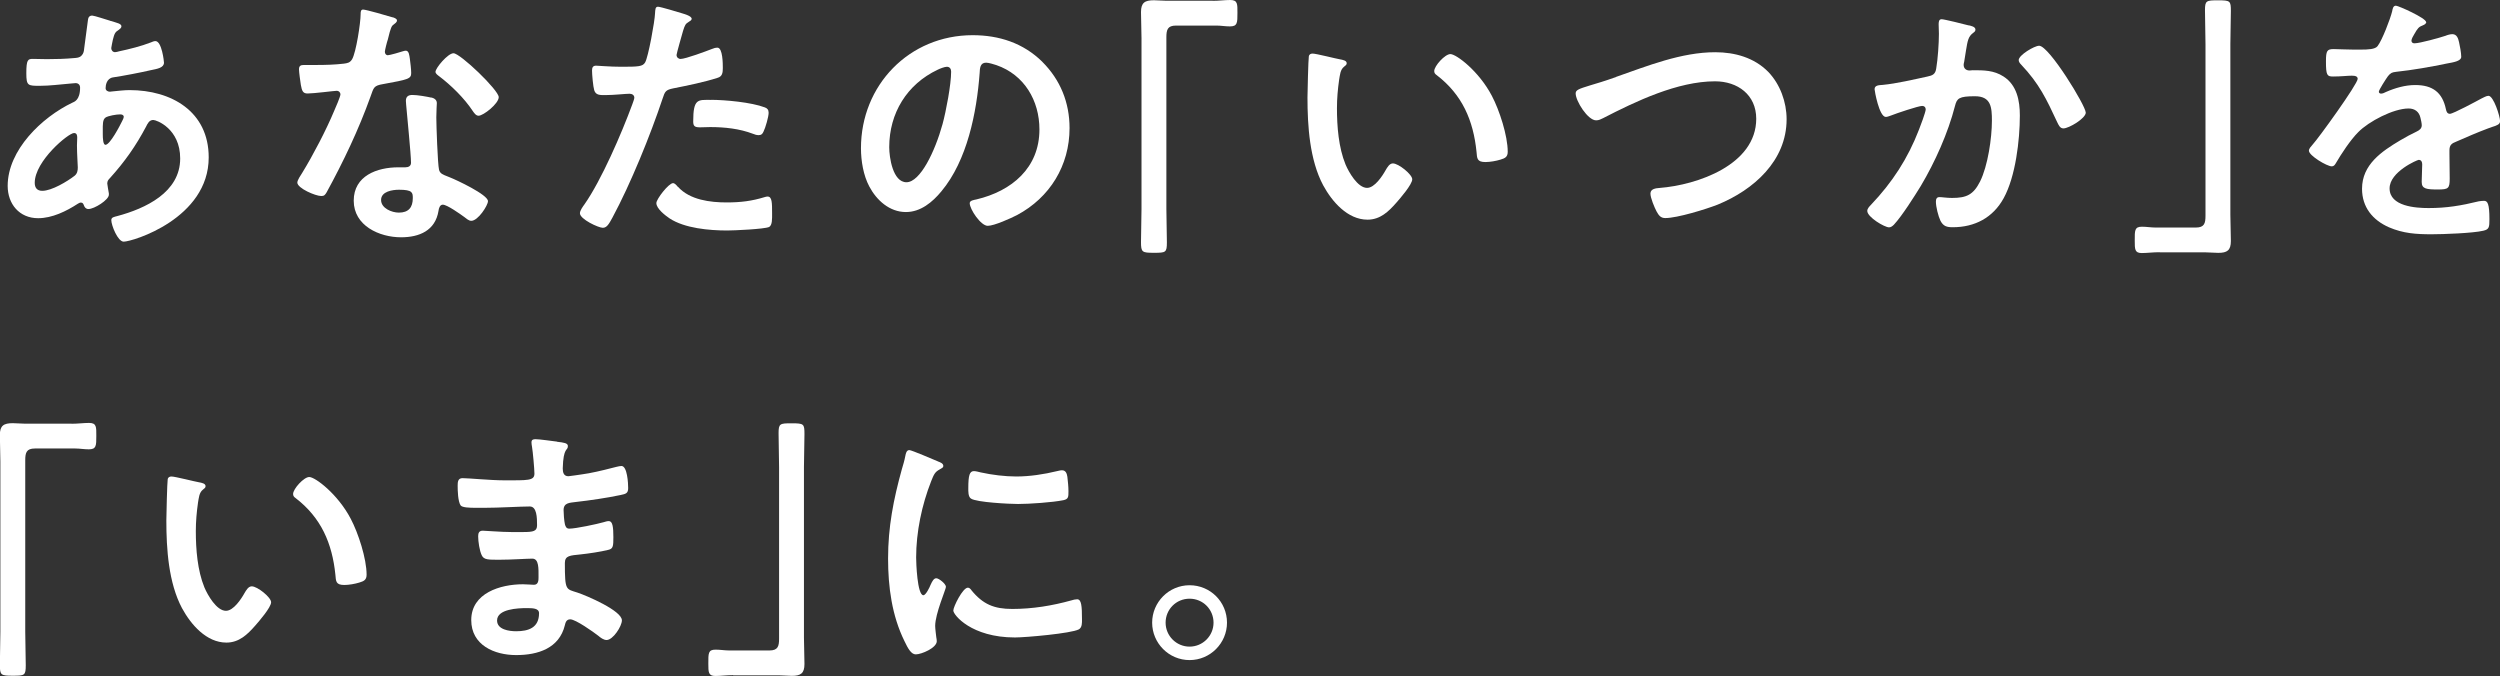 <?xml version="1.0" encoding="UTF-8"?>
<svg id="_レイヤー_2" data-name="レイヤー 2" xmlns="http://www.w3.org/2000/svg" viewBox="0 0 390.14 105.49">
  <rect x="0" y="0" width="390.14" height="105.49" fill="#333333" stroke="none"/>
  <defs>
    <style>
      .cls-1 {
        fill: #fff;
      }
    </style>
  </defs>
  <g id="text">
    <g>
      <path class="cls-1" d="M17.14,3.23c1.13.34,1.81.46,1.81.88,0,.25-.25.42-.42.55-.55.34-.67.55-.92,1.55-.04.25-.25,1.13-.25,1.3,0,.34.25.63.59.63.13,0,.5-.08.63-.13,1.6-.34,3.45-.8,4.96-1.39.21-.08.46-.21.71-.21,1.01,0,1.34,3.19,1.34,3.36,0,.8-1.01.97-2.06,1.18-1.64.38-4.24.88-5.92,1.13-.97.17-1.13,1.22-1.13,1.68,0,.38.38.55.67.55.08,0,.21-.04.34-.04.84-.08,1.89-.21,2.73-.21,6.51,0,12.35,3.32,12.35,10.5,0,9.54-11.89,13.15-13.27,13.15-.92,0-1.93-2.56-1.93-3.36,0-.46.46-.5.92-.63,4.41-1.18,9.83-3.7,9.83-8.99,0-4.66-3.7-6.01-4.2-6.01-.63,0-.88.55-1.13,1.05-1.6,3.02-3.32,5.46-5.63,8.02-.25.25-.42.46-.42.84,0,.13.21,1.34.25,1.55v.21c0,.8-2.27,2.23-3.19,2.23-.38,0-.59-.25-.71-.59-.08-.21-.17-.42-.46-.42-.17,0-.29.08-.46.17-1.81,1.18-4.03,2.27-6.22,2.27-2.94,0-4.75-2.23-4.75-5.04,0-5.59,5.33-10.71,10.08-12.98.25-.13,1.22-.34,1.22-2.35,0-.46-.29-.71-.71-.71-.17,0-.76.08-.92.08-1.55.13-3.11.34-4.66.34-1.85,0-2.1,0-2.1-1.97,0-2.1.25-2.23,1.01-2.23.71,0,1.43.04,2.18.04,1.43,0,2.86-.04,4.29-.17.42-.04.8-.04,1.13-.38.34-.34.38-.71.42-1.13.21-1.47.38-2.94.59-4.45.04-.38.21-.67.67-.67.29,0,2.31.67,2.77.8ZM5.42,28.52c0,.8.38,1.26,1.18,1.26,1.47,0,3.91-1.47,5.04-2.35.42-.34.5-.8.5-1.3,0-.38-.13-2.14-.13-3.44,0-.42.04-.84.04-1.22s-.08-.71-.5-.71c-.88,0-6.13,4.37-6.13,7.77ZM16.46,18.36c-.46.29-.42,1.13-.42,2.06v.5c0,.67.04,1.68.42,1.68.71,0,2.27-3.02,2.6-3.7.08-.17.25-.46.25-.67,0-.29-.29-.38-.55-.38-.59,0-1.85.21-2.31.5Z"/>
      <path class="cls-1" d="M61.28,2.69c.21.08.67.21.67.5s-.29.46-.67.76c-.34.29-.63,1.76-.76,2.23-.13.34-.46,1.68-.46,1.89,0,.29.17.55.46.55s2.02-.5,2.39-.63c.13-.04.29-.08.42-.08.5,0,.55.76.63,1.26.08.59.21,1.64.21,2.23,0,.92-.5,1.01-4.37,1.72-1.51.25-1.47.55-1.97,1.93-1.85,5.17-4.24,10.17-6.85,14.95-.25.42-.38.59-.84.59-.92,0-3.74-1.22-3.74-2.1,0-.38.55-1.18.76-1.51,1.72-2.81,3.74-6.68,5-9.7.21-.46.97-2.23.97-2.56,0-.25-.21-.55-.59-.55-.34,0-3.57.42-4.54.42-.71,0-.88-.38-1.05-1.34-.08-.5-.29-2.02-.29-2.44,0-.55.29-.67.76-.67h1.93c1.43,0,2.9-.04,4.33-.21.55-.08.92-.13,1.26-.67.63-1.05,1.34-5.71,1.34-7.06,0-.29,0-.71.38-.71.46,0,3.95,1.01,4.62,1.22ZM67.33,15.21c.46.13.84.38.84.88,0,.08-.08,1.34-.08,2.23,0,1.22.21,7.27.42,8.15.13.63.67.8,1.3,1.05.13.04.29.13.42.17.97.38,5.92,2.69,5.92,3.7,0,.67-1.55,3.07-2.6,3.07-.42,0-.8-.38-1.09-.59-.63-.46-2.69-1.93-3.36-1.93-.46,0-.63.59-.67.97-.5,3.07-2.98,4.12-5.84,4.12-3.4,0-7.39-1.81-7.39-5.71s3.66-5.21,6.97-5.21h1.09c.5,0,.88-.21.88-.71,0-1.34-.63-7.44-.76-9.07,0-.21-.04-.38-.04-.59,0-.67.38-.92,1.01-.92.8,0,2.23.25,2.98.42ZM59.47,31.21c0,1.3,1.68,1.97,2.77,1.97,1.51,0,2.18-.8,2.18-2.27,0-.84-.04-1.3-2.14-1.3-1.01,0-2.81.25-2.81,1.6ZM77.83,15.16c0,1.01-2.39,2.9-3.15,2.9-.42,0-.71-.46-.92-.76-1.3-1.97-3.36-3.99-5.25-5.42-.17-.13-.55-.38-.55-.67,0-.59,1.93-2.9,2.81-2.9,1.05,0,7.06,5.76,7.06,6.85Z"/>
      <path class="cls-1" d="M106.39,2.06c.38.13,1.55.42,1.55.88,0,.21-.25.34-.38.42-.63.38-.67.55-.97,1.47-.13.46-1.01,3.53-1.01,3.74,0,.38.29.63.63.63.76,0,4.03-1.22,4.87-1.55.29-.13.59-.21.88-.21.84,0,.84,2.56.84,3.19,0,.71-.08,1.3-.8,1.51-2.06.67-4.75,1.22-6.89,1.64-1.22.25-1.34.46-1.72,1.64-1.89,5.67-5,13.32-7.81,18.53-.55,1.01-.88,1.6-1.51,1.6-.67,0-3.57-1.34-3.57-2.27,0-.42.46-1.05.71-1.39,2.65-3.78,5.8-11.09,7.44-15.54.08-.25.34-.88.34-1.09,0-.42-.34-.63-.76-.63-.59,0-2.44.21-3.74.21-.84,0-1.51.04-1.76-.76-.17-.55-.34-2.44-.34-3.07,0-.46.13-.76.63-.76.38,0,2.14.17,3.95.17,2.69,0,3.32-.04,3.7-.67.5-.84,1.51-6.43,1.55-7.65.04-.63.04-1.05.46-1.05.38,0,3.15.84,3.7,1.01ZM105.8,29.15c1.85,2.06,5.04,2.44,7.6,2.44,2.18,0,3.91-.21,5.96-.84.13-.04.29-.08.42-.08.71,0,.71.97.71,2.65,0,.84.04,1.81-.46,2.1-.76.34-5.5.55-6.55.55-2.77,0-6.64-.34-8.99-1.89-.67-.46-2.06-1.51-2.06-2.39,0-.63,1.93-3.11,2.6-3.11.29,0,.59.38.76.59ZM110.92,15.58c2.23,0,6.34.38,8.44,1.18.38.13.59.38.59.84,0,.63-.5,2.35-.8,2.94-.17.38-.34.55-.76.55-.29,0-.59-.08-.88-.21-2.1-.8-4.41-1.05-6.68-1.05-.55,0-1.05.04-1.6.04-.84,0-1.05-.21-1.05-.92,0-3.61.76-3.36,2.73-3.36Z"/>
      <path class="cls-1" d="M162.67,9.66c2.81,2.81,4.24,6.34,4.24,10.33,0,5.84-3.07,10.84-8.19,13.57-.97.5-3.57,1.68-4.58,1.68-1.09,0-2.81-2.6-2.81-3.53,0-.42.63-.5,1.05-.59,5.5-1.3,9.83-4.91,9.83-10.92,0-4.49-2.35-8.53-6.72-10.04-.38-.13-1.22-.38-1.6-.38-.97,0-.97.92-1.01,1.64-.46,6.13-1.93,13.61-5.97,18.44-1.39,1.68-3.23,3.23-5.54,3.23-2.56,0-4.58-1.85-5.71-3.99-.92-1.72-1.3-3.99-1.3-5.97,0-9.83,7.52-17.64,17.43-17.64,4.12,0,7.9,1.22,10.88,4.16ZM146.33,10.88c-4.79,2.27-7.56,6.76-7.56,12.1,0,1.55.55,5.46,2.69,5.46s4.45-4.79,5.63-9.07c.55-2.02,1.34-6.18,1.34-8.19,0-.42-.21-.76-.67-.76-.34,0-1.09.29-1.43.46Z"/>
      <path class="cls-1" d="M189.25.13c.97,0,1.89-.13,2.73-.13,1.18,0,1.13.63,1.13,2.02,0,1.55,0,2.1-1.18,2.1-.71,0-1.43-.13-2.1-.13h-6.3c-1.34,0-1.51.67-1.51,1.85v26.76c0,1.72.08,3.49.08,5.21,0,1.6-.17,1.64-2.02,1.64s-2.02-.08-2.02-1.68c0-1.72.08-3.44.08-5.17V6.01c0-1.39-.08-2.73-.08-4.12,0-1.47.59-1.85,2.02-1.85.63,0,1.3.08,1.97.08h7.18Z"/>
      <path class="cls-1" d="M209.24,9.28c.34.08.92.17.92.59,0,.25-.17.34-.42.55-.59.46-.63,1.3-.76,2.02-.21,1.47-.34,2.94-.34,4.45,0,2.81.25,6.13,1.34,8.78.5,1.18,1.89,3.65,3.36,3.65,1.18,0,2.39-1.85,2.9-2.77.25-.42.59-1.05,1.13-1.05.88,0,3.02,1.72,3.02,2.48,0,.8-1.89,2.98-2.48,3.65-1.22,1.39-2.52,2.65-4.5,2.65-3.11,0-5.54-2.81-6.93-5.38-2.1-3.95-2.44-9.24-2.44-13.69,0-.67.13-6.01.21-6.39.04-.34.29-.46.59-.46.55,0,3.65.8,4.37.92ZM226.34,8.44c.92,0,4.45,2.65,6.47,6.51,1.18,2.23,2.48,6.22,2.48,8.74,0,.8-.42,1.01-1.13,1.22-.67.21-1.64.38-2.35.38-1.34,0-1.3-.59-1.39-1.6-.5-4.91-2.23-8.91-6.22-11.97-.25-.17-.38-.34-.38-.63,0-.8,1.68-2.65,2.52-2.65Z"/>
      <path class="cls-1" d="M252.17,12.01c4.92-1.72,10.21-3.86,15.5-3.86,3.07,0,6.09.84,8.28,3.07,1.85,1.93,2.86,4.7,2.86,7.39,0,6.47-5.12,11.01-10.75,13.32-1.81.71-6.3,2.1-8.19,2.1-.71,0-1.01-.42-1.34-1.01-.34-.63-.97-2.14-.97-2.81,0-.76.88-.84,1.43-.88,5.88-.46,15.08-3.61,15.08-10.8,0-3.74-2.9-5.84-6.43-5.84-5.84,0-12.35,3.11-17.47,5.75-.34.17-.67.34-1.09.34-1.3,0-3.19-3.02-3.19-4.2,0-.55.5-.71,2.27-1.26.97-.29,2.27-.67,4.03-1.3Z"/>
      <path class="cls-1" d="M307.23,3.95c.34.08,1.05.21,1.05.67,0,.25-.17.38-.34.5-.8.59-.88,1.26-1.13,2.73-.08.5-.17,1.09-.29,1.81-.04.13-.08.34-.08.46,0,.59.42.88.92.88.17,0,.34-.04.5-.04,1.72,0,3.28,0,4.79.97,2.1,1.34,2.56,3.78,2.56,6.09,0,3.86-.67,9.54-2.52,12.9-1.68,3.07-4.54,4.54-7.94,4.54-.92,0-1.47-.13-1.93-1.01-.34-.71-.71-2.18-.71-2.98,0-.42.13-.71.55-.71s1.13.13,1.97.13c2.27,0,3.32-.5,4.37-2.56,1.22-2.44,1.85-6.81,1.85-9.49,0-2.1-.13-3.82-2.65-3.82s-2.81.34-3.11,1.51c-1.09,4.24-3.11,8.74-5.33,12.48-1.01,1.64-2.94,4.7-4.2,6.05-.21.21-.46.42-.76.42-.71,0-3.4-1.6-3.4-2.56,0-.38.34-.71.59-.97,3.32-3.49,5.75-7.23,7.48-11.72.21-.5,1.05-2.77,1.05-3.15,0-.34-.21-.55-.55-.55-.59,0-4.08,1.18-4.79,1.47-.25.08-.63.25-.88.25-1.05,0-1.76-4.12-1.76-4.33,0-.63.71-.63,1.26-.67,2.18-.21,4.83-.84,6.97-1.3.84-.17,1.26-.38,1.39-1.26.25-1.47.42-3.91.42-5.42,0-.46-.04-.92-.04-1.43,0-.34,0-.84.46-.84.42,0,3.61.8,4.24.97ZM325.5,17.56c0,.92-2.65,2.48-3.49,2.48-.55,0-.76-.55-.97-.97-1.68-3.61-2.81-6.01-5.63-8.99-.17-.17-.38-.42-.38-.71,0-.76,2.44-2.23,3.19-2.23,1.55,0,7.27,9.37,7.27,10.42Z"/>
      <path class="cls-1" d="M337,39.36c-1.01,0-1.93.13-2.77.13-1.09,0-1.09-.59-1.09-1.93,0-1.6-.04-2.18,1.13-2.18.71,0,1.43.13,2.14.13h6.26c1.34,0,1.51-.67,1.51-1.85V6.89c0-1.76-.08-3.53-.08-5.29,0-1.51.21-1.55,2.02-1.55,1.93,0,2.02.08,2.02,1.68,0,1.72-.08,3.44-.08,5.17v26.59c0,1.39.08,2.73.08,4.12,0,1.47-.59,1.85-1.97,1.85-.67,0-1.34-.08-1.97-.08h-7.18Z"/>
      <path class="cls-1" d="M378.63,3.44c0,.25-.29.42-.5.5-.67.25-.84.46-1.39,1.43-.13.21-.42.71-.42.97,0,.29.21.42.46.42.84,0,3.99-.88,4.87-1.18.29-.13.76-.25,1.05-.25.71,0,.92.67,1.05,1.26.13.55.34,1.68.34,2.27,0,.71-1.34.88-2.23,1.05-2.65.55-5.29,1.01-7.94,1.3-.67.08-.84.17-1.26.67-.25.34-1.43,2.14-1.43,2.44,0,.17.17.29.34.29.25,0,.55-.13.76-.25,1.43-.63,3.02-1.09,4.58-1.09,2.69,0,4.24,1.13,4.79,3.78.08.38.21.71.63.71.5,0,4.24-2.02,4.92-2.39.29-.13.76-.42,1.09-.42.8,0,1.81,3.23,1.81,3.95,0,.5-.46.67-1.26.92-.17.08-.38.13-.59.21-1.68.63-3.32,1.34-4.96,2.06-.76.29-1.09.55-1.09,1.39v.55c0,1.3.04,2.56.04,3.86,0,1.51-.21,1.68-1.81,1.68-1.81,0-2.56-.08-2.56-1.18,0-.92.08-1.85.08-2.73,0-.38-.13-.71-.55-.71-.21,0-4.54,1.85-4.54,4.45,0,2.81,4.07,3.07,6.09,3.07,2.81,0,5.08-.38,7.81-1.05.25-.04.55-.08.84-.08.55,0,.84.46.84,2.86,0,1.26-.04,1.6-.97,1.81-1.6.38-6.26.55-8.07.55-2.39,0-4.41-.13-6.64-1.09-2.56-1.13-4.2-3.15-4.2-6.01,0-3.78,3.07-5.84,5.96-7.56.84-.5,1.72-.97,2.6-1.39.42-.21.76-.46.76-.97,0-.29-.13-.88-.21-1.18-.21-.92-.88-1.43-1.85-1.43-2.35,0-6.22,2.02-7.86,3.7-1.22,1.22-2.65,3.4-3.53,4.91-.13.21-.29.42-.59.42-.76,0-3.57-1.68-3.57-2.44,0-.34.34-.67.55-.92.97-1.05,7.06-9.49,7.06-10.29,0-.38-.34-.5-.92-.5-.67,0-1.64.13-2.94.13-.92,0-1.09-.21-1.09-2.35,0-1.68.17-1.93,1.22-1.93.71,0,1.81.08,3.02.08h1.22c1.09,0,2.23-.04,2.6-.55.71-.92,1.97-4.2,2.27-5.42.08-.46.17-.88.59-.88.38,0,4.71,1.93,4.71,2.56Z"/>
      <path class="cls-1" d="M11.17,66.13c.97,0,1.89-.13,2.73-.13,1.18,0,1.13.63,1.13,2.02,0,1.55,0,2.1-1.18,2.1-.71,0-1.43-.13-2.1-.13h-6.3c-1.34,0-1.51.67-1.51,1.85v26.76c0,1.72.08,3.49.08,5.21,0,1.6-.17,1.64-2.02,1.64s-2.02-.08-2.02-1.68c0-1.72.08-3.44.08-5.17v-26.59c0-1.39-.08-2.73-.08-4.12,0-1.47.59-1.85,2.02-1.85.63,0,1.3.08,1.97.08h7.18Z"/>
      <path class="cls-1" d="M31.16,75.28c.34.08.92.17.92.59,0,.25-.17.34-.42.55-.59.46-.63,1.3-.76,2.02-.21,1.47-.34,2.94-.34,4.45,0,2.81.25,6.13,1.34,8.78.5,1.18,1.89,3.65,3.36,3.65,1.18,0,2.39-1.85,2.9-2.77.25-.42.59-1.05,1.13-1.05.88,0,3.02,1.72,3.02,2.48,0,.8-1.89,2.98-2.48,3.65-1.22,1.39-2.52,2.65-4.5,2.65-3.11,0-5.54-2.81-6.93-5.38-2.1-3.95-2.44-9.24-2.44-13.69,0-.67.13-6.01.21-6.39.04-.34.29-.46.59-.46.55,0,3.65.8,4.37.92ZM48.26,74.44c.92,0,4.45,2.65,6.47,6.51,1.18,2.23,2.48,6.22,2.48,8.74,0,.8-.42,1.01-1.13,1.22-.67.21-1.64.38-2.35.38-1.34,0-1.3-.59-1.39-1.6-.5-4.91-2.23-8.91-6.22-11.97-.25-.17-.38-.34-.38-.63,0-.8,1.68-2.65,2.52-2.65Z"/>
      <path class="cls-1" d="M86.94,68.94c1.09.13,1.68.21,1.68.67,0,.8-.71.08-.8,3.49,0,.59.13,1.22.88,1.22.17,0,1.81-.25,2.1-.29,1.34-.17,3.28-.63,4.58-.97.38-.08,1.22-.34,1.6-.34.92,0,1.05,2.73,1.05,3.44,0,.84-.38.92-1.18,1.09-2.18.46-4.79.84-7.01,1.09-.88.13-1.89.08-1.89,1.26,0,.5.08,1.68.21,2.23.08.25.17.67.67.67,1.01,0,4.33-.71,5.38-1.01.25-.08.55-.17.8-.17.59,0,.71.92.71,2.52,0,1.39-.04,1.81-.8,1.97-1.13.29-3.15.59-4.33.71-1.6.17-2.44.17-2.44,1.34,0,4.37.17,4.03,1.97,4.62,1.39.46,6.93,2.81,6.93,4.33,0,.92-1.39,3.07-2.39,3.07-.46,0-.97-.38-1.3-.67-.76-.59-3.53-2.56-4.37-2.56-.67,0-.76.63-.84.92-.88,3.61-4.2,4.66-7.6,4.66s-7.01-1.55-7.01-5.46c0-4.24,4.58-5.59,8.07-5.59.5,0,1.47.08,1.72.08.71,0,.71-.76.71-1.18,0-1.34.08-2.9-.97-2.9-.88,0-3.23.17-5.04.17s-2.52.04-2.86-.71c-.34-.71-.55-2.14-.55-2.94,0-.5.13-.88.71-.88.5,0,2.86.21,4.45.21h1.89c1.55,0,2.14-.13,2.14-1.05,0-1.22-.04-2.94-1.13-2.94-1.47,0-4.83.21-7.1.21h-1.26c-1.13,0-2.18-.04-2.44-.38-.42-.63-.46-2.31-.46-3.07,0-.59.04-1.18.76-1.18.88,0,4.41.34,6.47.34,3.7,0,4.75.08,4.75-1.05,0-.67-.25-3.49-.38-4.2-.04-.21-.08-.46-.08-.67,0-.42.25-.5.63-.5.63,0,2.6.29,3.36.38ZM77.57,96.83c0,1.43,1.89,1.68,2.98,1.68,1.93,0,3.57-.55,3.57-2.81,0-.8-1.01-.8-1.97-.8-1.3,0-4.58.13-4.58,1.93Z"/>
      <path class="cls-1" d="M114.4,105.36c-1.01,0-1.93.13-2.77.13-1.09,0-1.09-.59-1.09-1.93,0-1.6-.04-2.18,1.13-2.18.71,0,1.43.13,2.14.13h6.26c1.34,0,1.51-.67,1.51-1.85v-26.76c0-1.76-.08-3.53-.08-5.29,0-1.51.21-1.55,2.02-1.55,1.93,0,2.02.08,2.02,1.68,0,1.72-.08,3.44-.08,5.17v26.59c0,1.39.08,2.73.08,4.12,0,1.47-.59,1.85-1.97,1.85-.67,0-1.34-.08-1.97-.08h-7.18Z"/>
      <path class="cls-1" d="M146.37,72.01c.34.13.84.29.84.71,0,.25-.17.29-.59.55-.71.38-.88.76-1.3,1.81-1.47,3.74-2.35,7.94-2.35,11.93,0,.8.17,5.88,1.13,5.88.38,0,.97-1.22,1.13-1.64.25-.55.5-1.01.88-1.01.42,0,1.51.88,1.51,1.34,0,.38-1.68,4.2-1.68,6.09,0,.42.13,1.39.17,1.76.04.21.08.46.08.63,0,1.05-2.39,2.06-3.28,2.06-.71,0-1.22-.92-1.76-2.06-1.97-3.99-2.56-8.49-2.56-12.9,0-4.91.84-9.2,2.14-13.9.21-.71.42-1.39.55-2.1.08-.38.17-.92.63-.92.34,0,3.86,1.51,4.45,1.76ZM151.58,92.09c1.81,2.23,3.57,2.94,6.39,2.94,3.15,0,6.22-.5,9.24-1.34.21-.08.63-.17.88-.17.67,0,.76,1.01.76,3.15,0,.5.04,1.26-.5,1.55-1.18.63-8.28,1.26-9.96,1.26-6.81,0-9.62-3.53-9.62-4.2,0-.59,1.47-3.57,2.27-3.57.25,0,.42.21.55.38ZM153.09,73.73c1.72.38,3.74.63,5.5.63,2.1,0,4.33-.34,6.38-.84.21-.04.5-.13.76-.13.59,0,.76.5.84,1.01.08.76.17,1.51.17,2.27,0,.88,0,1.22-.8,1.39-1.68.34-5.29.59-7.06.59-1.3,0-6.47-.25-7.35-.84-.46-.29-.42-1.18-.42-1.64,0-2.02.21-2.65.88-2.65.29,0,.76.13,1.09.21Z"/>
      <path class="cls-1" d="M191.48,97.17c0,3.19-2.6,5.84-5.84,5.84s-5.84-2.65-5.84-5.84,2.6-5.84,5.84-5.84,5.84,2.6,5.84,5.84ZM181.9,97.17c0,2.06,1.68,3.74,3.74,3.74s3.74-1.68,3.74-3.74-1.64-3.74-3.74-3.74-3.74,1.68-3.74,3.74Z"/>
    </g>
  </g>
</svg>
